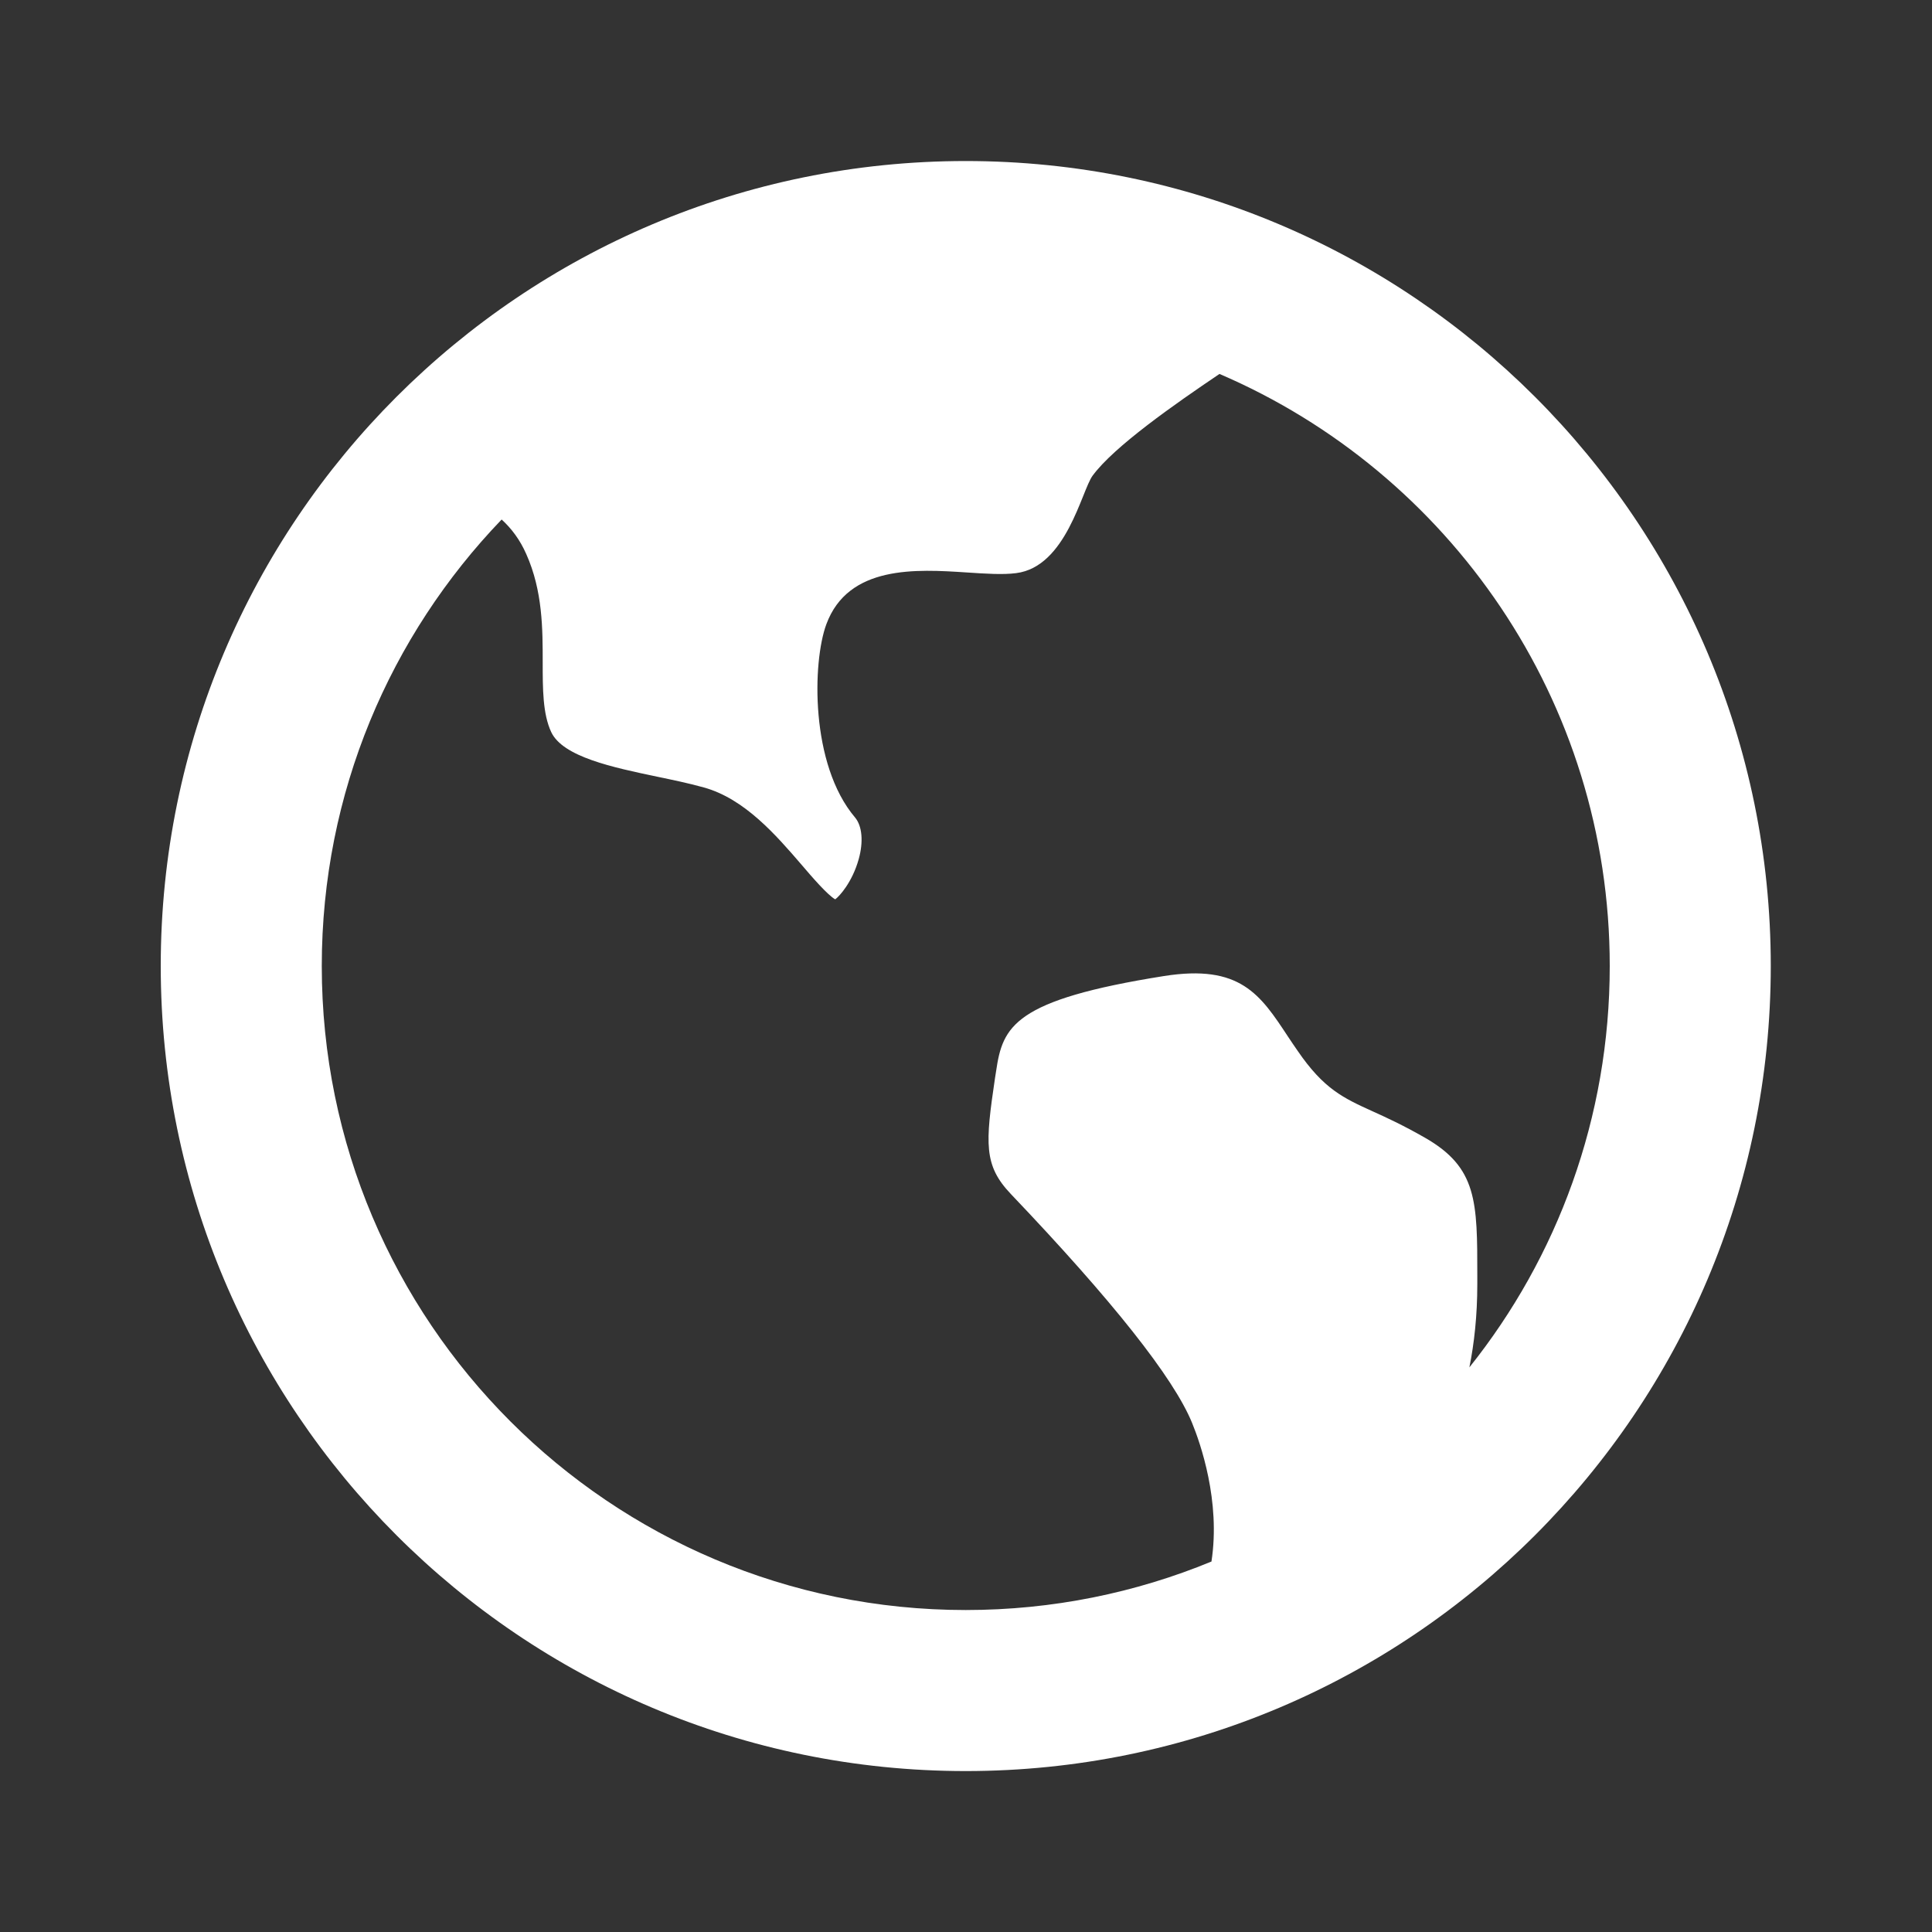 <svg width="20" height="20" viewBox="0 0 20 20" fill="none" xmlns="http://www.w3.org/2000/svg">
<rect x="0" y="0" width="20" height="20" fill="#333333" stroke="none"/>
<path d="M5.193 5.378C4.04 6.577 3.331 8.206 3.331 10C3.331 13.682 6.316 16.667 9.997 16.667C10.898 16.667 11.757 16.488 12.541 16.165C12.637 15.539 12.426 14.939 12.34 14.729C12.149 14.263 11.518 13.466 10.463 12.359C10.182 12.063 10.2 11.837 10.3 11.162L10.312 11.086C10.38 10.624 10.495 10.351 12.049 10.104C12.839 9.979 13.046 10.295 13.334 10.732C13.366 10.78 13.398 10.828 13.431 10.875C13.704 11.275 13.907 11.367 14.213 11.506C14.35 11.568 14.521 11.646 14.75 11.777C15.293 12.087 15.293 12.438 15.293 13.206V13.293C15.293 13.62 15.261 13.906 15.211 14.155C16.121 13.016 16.664 11.572 16.664 10C16.664 7.251 15 4.89 12.624 3.871C12.163 4.182 11.531 4.623 11.31 4.925C11.197 5.08 11.038 5.868 10.519 5.933C10.383 5.951 10.201 5.939 10.007 5.926C9.489 5.892 8.781 5.847 8.554 6.463C8.41 6.853 8.385 7.912 8.851 8.462C8.925 8.55 8.94 8.713 8.889 8.895C8.822 9.134 8.688 9.28 8.646 9.31C8.566 9.264 8.405 9.078 8.297 8.951C8.035 8.647 7.709 8.269 7.287 8.152C7.134 8.109 6.965 8.074 6.802 8.04C6.344 7.944 5.826 7.835 5.706 7.578C5.618 7.39 5.618 7.13 5.618 6.857C5.618 6.51 5.618 6.117 5.448 5.736C5.383 5.588 5.295 5.471 5.193 5.378ZM9.997 18.334C5.395 18.334 1.664 14.603 1.664 10C1.664 5.398 5.395 1.667 9.997 1.667C14.6 1.667 18.331 5.398 18.331 10C18.331 14.603 14.6 18.334 9.997 18.334Z" fill="white"/>
</svg>
